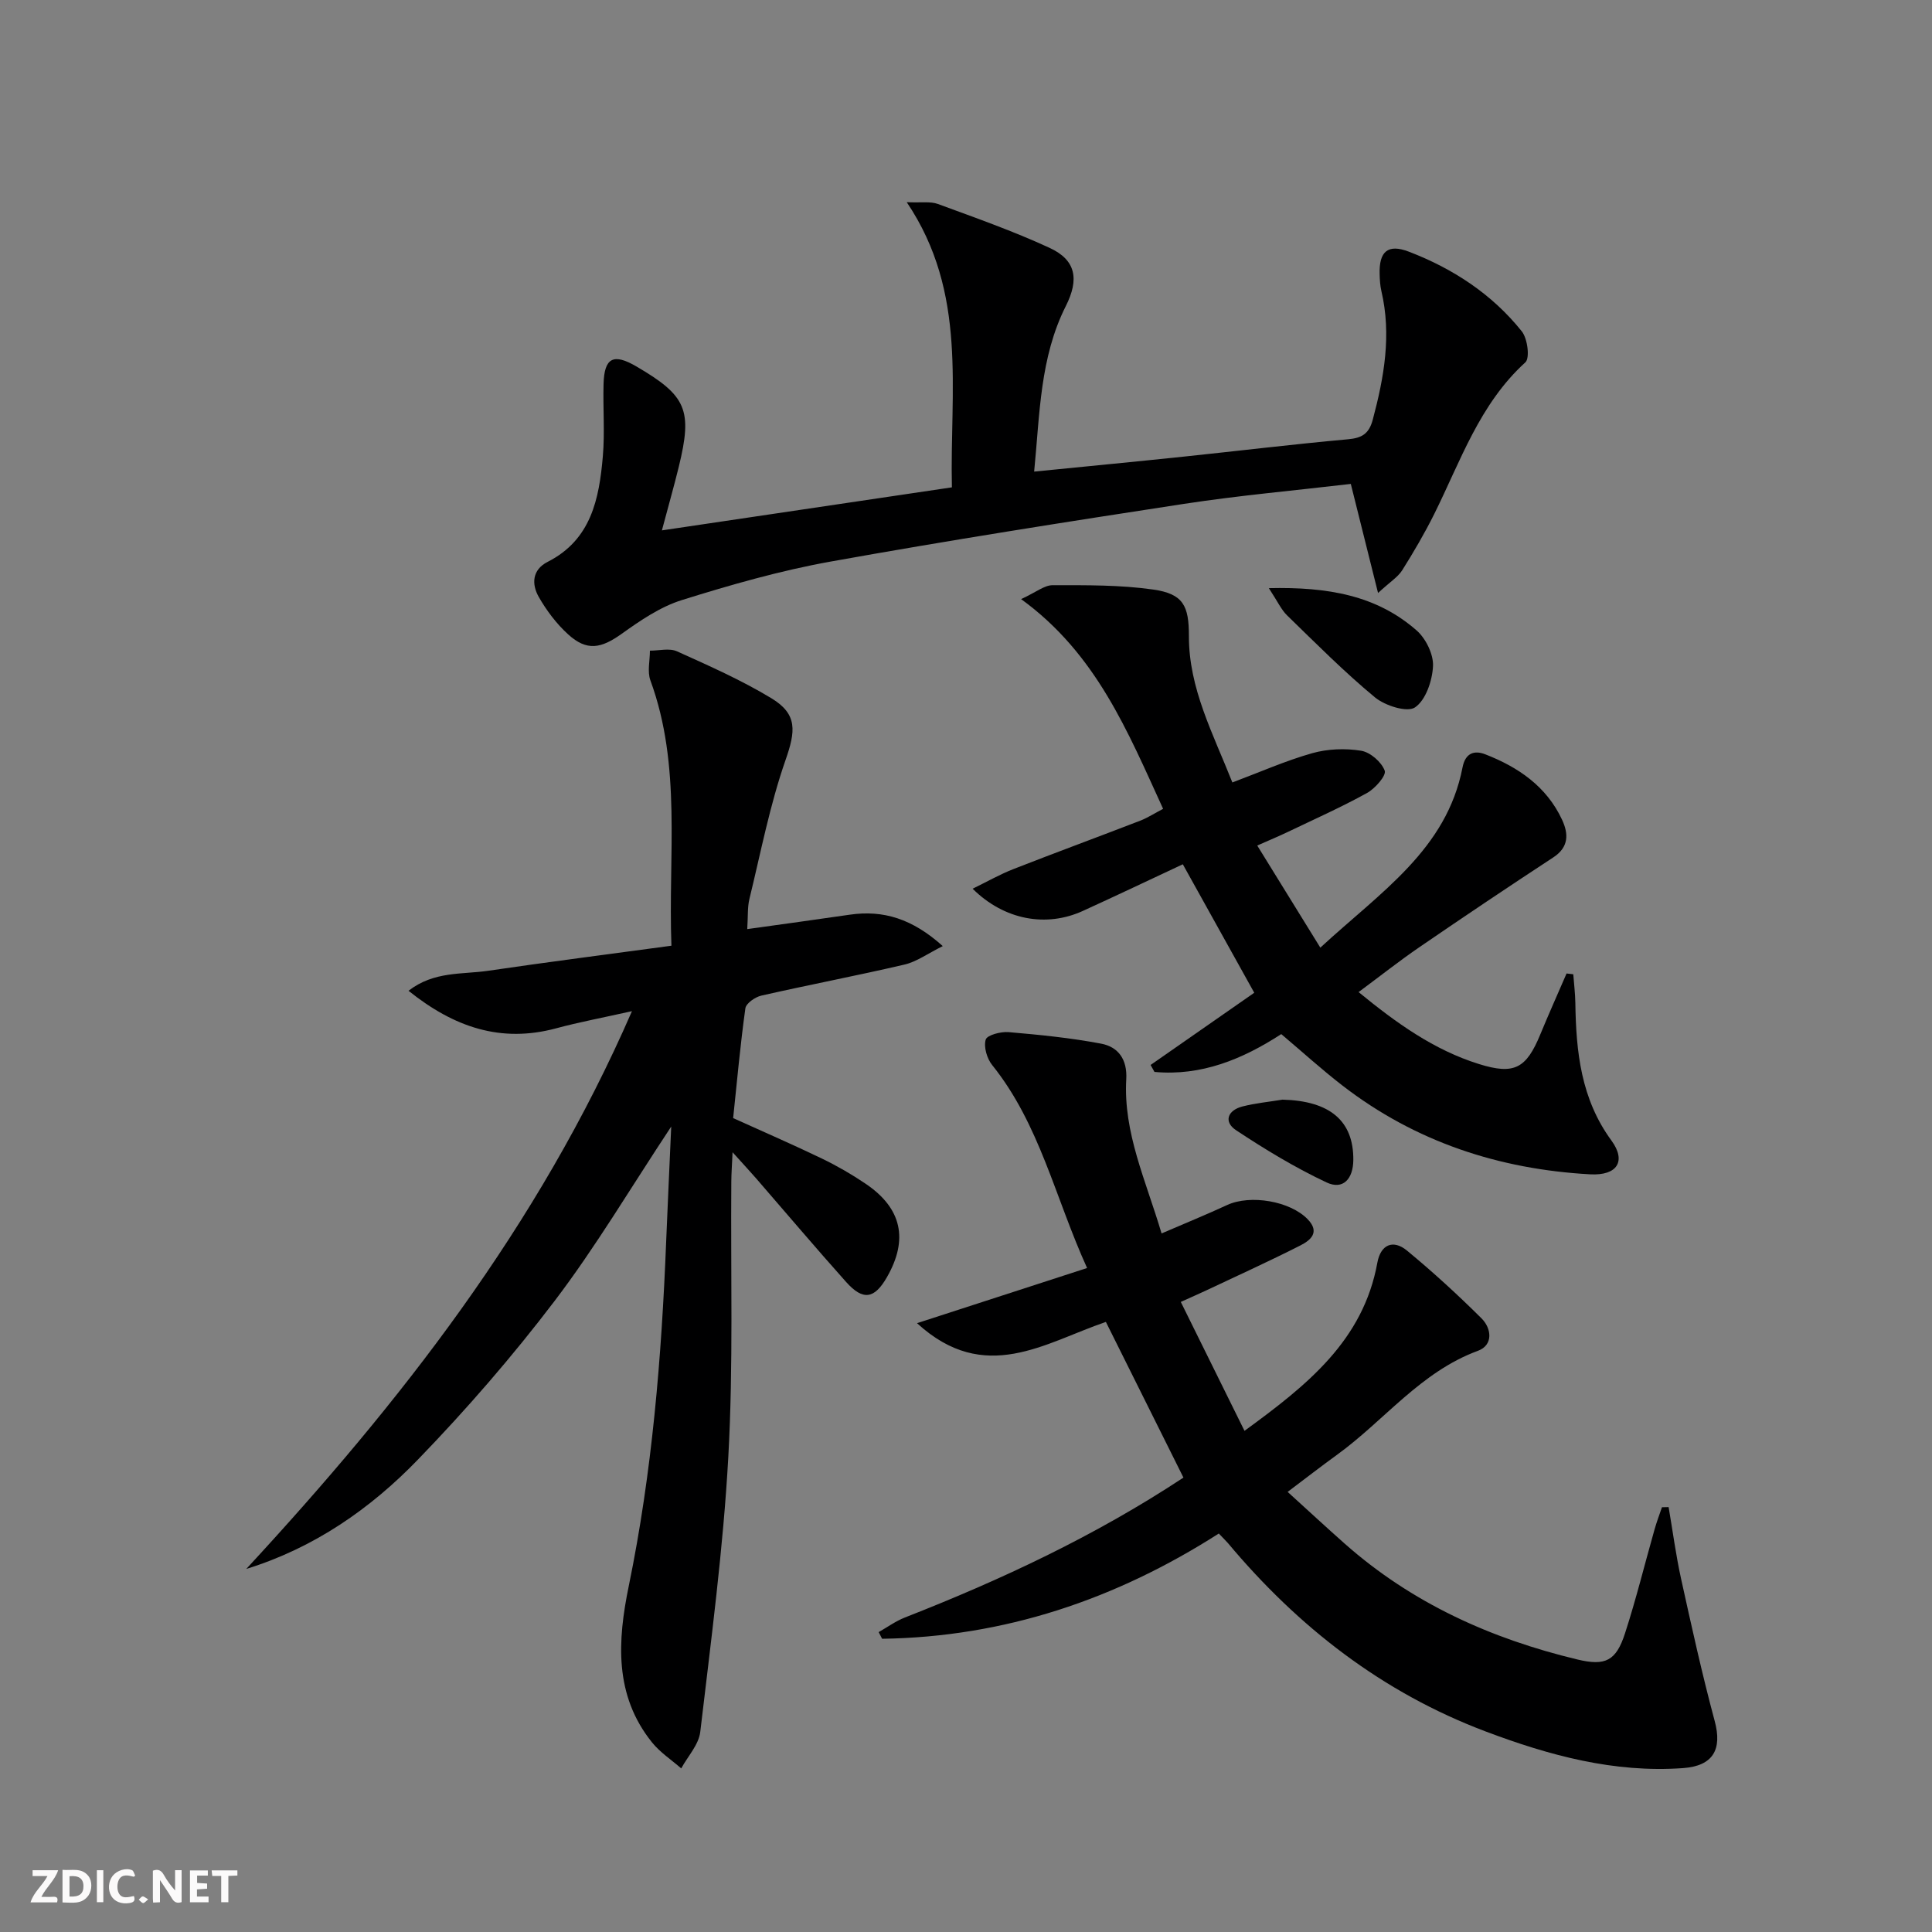 <svg enable-background="new 0 0 400 400" viewBox="0 0 400 400" xmlns="http://www.w3.org/2000/svg"><rect x="0" y="0" width="400" height="400" fill="#808080" stroke="none"/><g fill="#fbfafa"><path d="m37.59 393.81c-.92.31-1.52.05-2-.78-.7-1.2-1.52-2.34-2.47-3.78v4.59c-.55.03-.95.05-1.41.07-.03-.37-.06-.64-.06-.91 0-1.91 0-3.81 0-5.7 1.13-.41 1.77-.03 2.29.91.62 1.11 1.38 2.14 2.31 3.19v-4.2h1.35v6.61z"/><path d="m12.94 393.88v-6.75c1.9.19 3.93-.54 5.37 1.29.8 1.01.78 2.88.03 3.97-1.37 1.97-3.4 1.51-5.4 1.49m1.45-1.22c2.04.12 2.92-.58 2.89-2.21-.03-1.51-.98-2.19-2.89-2z"/><path d="m11.81 393.87h-5.49c.68-2.18 2.47-3.48 3.51-5.45h-3.08v-1.21h5.29c-.71 2.13-2.44 3.48-3.47 5.51.86 0 1.63.04 2.39-.01.79-.05 1.14.21.85 1.16"/><path d="m39.33 393.86v-6.61h3.7v1.07h-2.22v1.52c.68.04 1.34.09 2.07.13v1.07c-.72.05-1.38.09-2.1.14v1.48h2.4v1.19h-3.85z"/><path d="m27.71 388.56c-1.15-.3-2.46-.61-3.1.64-.37.73-.41 1.93-.06 2.67.63 1.35 1.99.93 3.17.68.35.94-.01 1.32-.93 1.46-1.62.25-3.05-.27-3.76-1.48-.73-1.25-.6-3.03.31-4.17.88-1.11 2.71-1.7 4-1.16.32.13.44.74.65 1.12-.1.08-.19.16-.28.24"/><path d="m49.15 387.24v1.07c-.59.02-1.17.05-1.87.08v5.44h-1.48v-5.44h-1.85c-.05-.4-.08-.73-.13-1.15z"/><path d="m20.06 387.21h1.33v6.62h-1.33z"/><path d="m30.68 393.25c-.49.38-.8.79-1.05.76-.32-.05-.6-.45-.9-.7.26-.24.51-.64.8-.67.29-.04.62.3 1.15.61"/></g><path d="m50.99 324.83c31.8-34.4 60.41-70.8 79.85-115.48-6.17 1.38-10.98 2.28-15.69 3.55-11.44 3.08-21.14-.21-30.57-7.77 5.28-4.1 11.12-3.35 16.48-4.14 12.45-1.83 24.93-3.42 37.95-5.19-.69-18.83 2.16-37.17-4.35-54.93-.67-1.82-.1-4.1-.1-6.16 1.88.01 4.03-.57 5.6.14 6.63 2.99 13.34 5.96 19.54 9.71 5.51 3.33 5 6.88 2.93 12.82-3.25 9.32-5.12 19.11-7.47 28.73-.42 1.73-.28 3.59-.45 6.25 7.22-1.01 14.22-1.96 21.2-2.98 7-1.02 13.01.86 19.28 6.5-3.18 1.58-5.42 3.24-7.91 3.82-9.85 2.3-19.79 4.19-29.65 6.43-1.28.29-3.17 1.6-3.31 2.64-1.05 7.54-1.73 15.13-2.53 22.72 6.33 2.87 12.41 5.5 18.38 8.38 3.13 1.51 6.18 3.27 9.06 5.22 7.48 5.06 8.88 11.51 4.41 19.32-2.59 4.53-4.95 4.93-8.45 1.02-6.32-7.07-12.45-14.32-18.67-21.49-1.3-1.49-2.65-2.94-4.85-5.38-.12 2.73-.25 4.41-.26 6.08-.15 18.99.43 38.03-.62 56.97-1.05 19.04-3.58 38.01-5.81 56.97-.31 2.64-2.58 5.04-3.94 7.55-2.03-1.78-4.38-3.31-6.05-5.39-7.88-9.8-7.13-21.1-4.81-32.38 4.84-23.53 6.79-47.34 7.74-71.27.3-7.47.66-14.94 1.05-23.85-8.47 12.8-15.64 24.92-24.1 36.05-8.74 11.5-18.27 22.49-28.31 32.87-9.89 10.25-21.58 18.34-35.57 22.67z" fill="#000001"/><path d="m252.34 317.5c-21.34 13.65-44.41 21.43-69.71 21.79-.24-.46-.47-.92-.71-1.38 1.8-1.02 3.51-2.27 5.42-3.02 20-7.83 39.37-16.89 57.68-28.97-5.32-10.68-10.62-21.31-16.06-32.23-12.64 4.3-25.06 13.13-39.1.26 12.16-3.94 23.45-7.61 35.21-11.42-6.63-14.57-9.82-29.79-19.65-42.02-1.08-1.34-1.79-3.75-1.34-5.27.28-.94 3.13-1.69 4.74-1.55 6.41.55 12.85 1.19 19.17 2.39 3.54.67 5.42 3.26 5.19 7.35-.63 11.1 4.07 20.99 7.31 31.94 4.85-2.09 9.27-3.89 13.59-5.89 4.81-2.21 13.03-.81 16.66 2.95 2.62 2.71.57 4.37-1.52 5.43-6.36 3.23-12.86 6.18-19.32 9.23-1.49.7-3 1.36-5.43 2.46 4.39 8.89 8.67 17.55 13.19 26.69 12.95-9.45 24.57-18.66 27.51-34.83.68-3.72 3.24-4.87 6.13-2.49 5.36 4.42 10.5 9.13 15.43 14.03 2.1 2.09 2.47 5.54-.74 6.72-11.87 4.36-19.38 14.43-29.15 21.51-3.23 2.34-6.38 4.78-10.25 7.7 4.07 3.69 7.9 7.25 11.81 10.71 13.91 12.32 30.3 19.7 48.19 23.99 5.8 1.39 8 .29 9.85-5.41 2.3-7.09 4.08-14.35 6.12-21.53.44-1.55 1.01-3.06 1.53-4.58l1.38-.03c.85 4.95 1.5 9.94 2.58 14.84 2.17 9.85 4.34 19.72 6.96 29.45 1.58 5.86-.29 9.3-6.58 9.75-14.25 1.02-27.67-2.62-40.82-7.58-21.4-8.07-38.81-21.6-53.39-39.02-.53-.6-1.13-1.17-1.88-1.97z" fill="#000001"/><path d="m285.31 122.77c-2.11-8.44-3.82-15.29-5.64-22.58-11.55 1.36-23.1 2.38-34.54 4.13-24.43 3.74-48.85 7.58-73.17 11.95-10.41 1.87-20.68 4.81-30.79 7.97-4.45 1.39-8.58 4.21-12.44 6.97-4.28 3.06-7.22 3.65-11.08.15-2.41-2.18-4.48-4.93-6.1-7.76-1.51-2.64-1.4-5.63 1.83-7.27 9.03-4.58 10.67-13.07 11.43-21.84.43-4.96.01-9.99.15-14.98.15-5.47 2.04-6.42 6.8-3.64 10.39 6.07 11.65 9 8.78 20.75-.98 4.01-2.12 7.99-3.5 13.19 20.21-3 39.83-5.91 60.04-8.91-.46-20.08 3.34-40.19-9.35-59.04 3.01.14 4.89-.2 6.44.37 7.78 2.86 15.63 5.62 23.14 9.09 5.47 2.52 6.15 6.5 3.36 12.04-5.38 10.68-5.38 22.32-6.56 34.28 10.71-1.07 20.74-2.03 30.77-3.08 11.4-1.19 22.78-2.58 34.19-3.61 2.94-.27 4.37-1.14 5.16-4.11 2.34-8.77 3.89-17.53 1.77-26.58-.26-1.13-.33-2.31-.36-3.47-.15-4.72 1.69-6.36 6.06-4.68 9.14 3.51 17.22 8.79 23.37 16.49 1.19 1.49 1.71 5.53.74 6.42-9.49 8.63-13.42 20.45-18.87 31.41-2 4.01-4.27 7.89-6.65 11.67-.9 1.4-2.48 2.36-4.98 4.67z" fill="#000001"/><path d="m240.81 167.46c-7.33-15.99-13.81-32.1-29.4-43.42 3.11-1.43 4.82-2.89 6.53-2.88 6.95 0 13.97-.08 20.82.9 6.24.89 7.4 3.36 7.39 9.65-.02 10.8 4.97 20.11 9 30.29 5.73-2.15 11.02-4.5 16.53-6.06 3.2-.9 6.84-1.04 10.12-.51 1.89.3 4.23 2.33 4.89 4.13.37 1-1.98 3.69-3.66 4.62-5.36 2.96-10.97 5.46-16.5 8.11-1.76.84-3.56 1.59-6.23 2.77 4.36 7.06 8.48 13.72 13.06 21.14 12.47-11.52 26.14-20.29 29.44-37.31.59-3.05 2.49-3.58 4.7-2.72 6.83 2.65 12.7 6.65 15.91 13.55 1.34 2.89 1.45 5.65-1.81 7.79-9.28 6.08-18.49 12.26-27.64 18.53-4.23 2.89-8.25 6.08-12.68 9.36 7.8 6.39 15.57 11.98 24.93 14.9 7.28 2.27 9.78.94 12.69-6.13 1.75-4.23 3.62-8.42 5.44-12.62.46.05.92.11 1.39.16.15 2 .4 4 .43 6 .15 10.08 1.17 19.82 7.46 28.41 3.13 4.27 1.24 7.32-4.4 7.01-18.84-1.04-36.15-6.71-51.23-18.34-4.33-3.34-8.39-7.04-12.72-10.69-8.01 5.2-16.54 8.72-26.25 7.83-.27-.48-.54-.96-.8-1.44 7.07-4.93 14.15-9.86 21.46-14.95-4.91-8.83-9.72-17.48-14.79-26.6-6.92 3.24-13.78 6.5-20.68 9.65-7.56 3.46-16.26 1.93-22.84-4.59 3-1.46 5.61-2.95 8.38-4.04 8.81-3.45 17.69-6.71 26.51-10.12 1.52-.63 2.91-1.53 4.55-2.38z" fill="#000001"/><path d="m262.7 121.77c12.25-.28 22.32 1.5 30.6 8.76 1.91 1.68 3.51 4.95 3.39 7.39-.15 3.02-1.5 7.03-3.73 8.54-1.62 1.1-6.19-.35-8.28-2.07-6.37-5.27-12.23-11.18-18.17-16.95-1.23-1.18-1.97-2.87-3.81-5.67z" fill="#000001"/><path d="m265.53 227.67c9.84.25 14.73 4.41 14.66 12.5-.03 3.91-2.13 6.24-5.52 4.65-6.51-3.06-12.73-6.83-18.74-10.81-2.65-1.75-1.77-4.14 1.31-4.93 2.71-.69 5.52-.96 8.29-1.41z" fill="#000001"/></svg>
